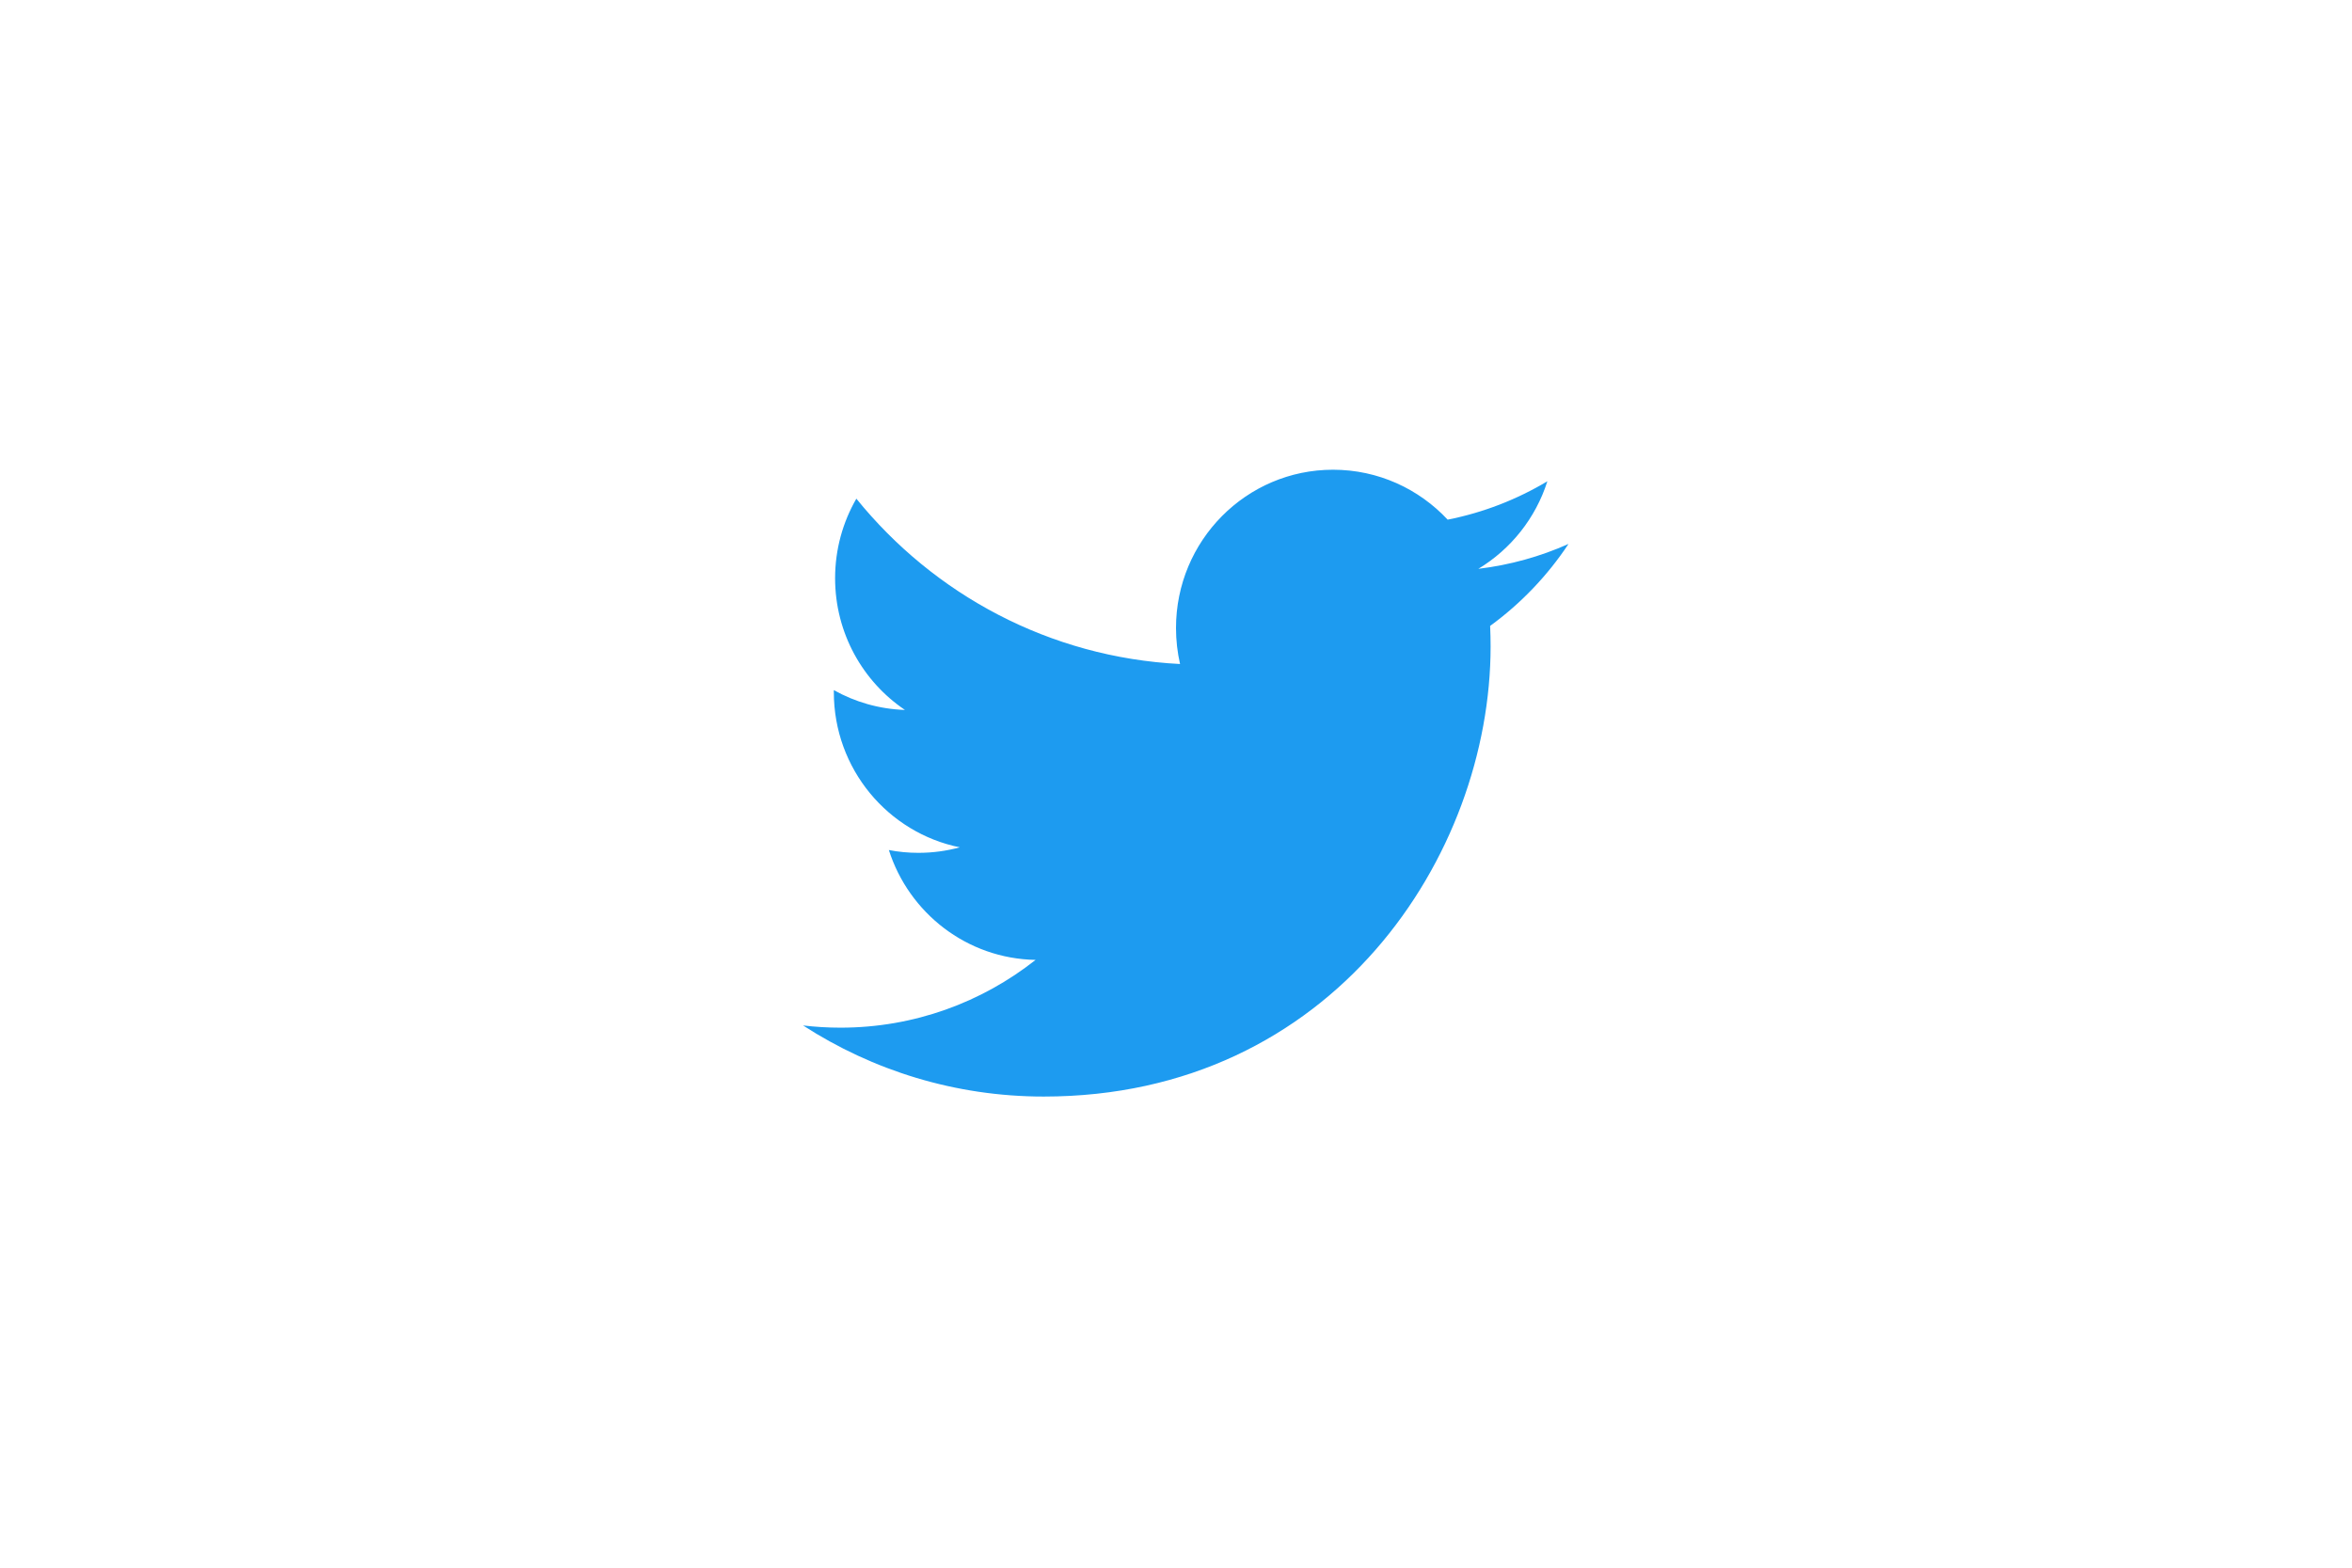 <?xml version="1.0" encoding="UTF-8"?> <svg xmlns="http://www.w3.org/2000/svg" width="150" height="100" viewBox="0 0 150 100" fill="none"><path d="M100.032 34.697C98.237 35.499 96.309 36.04 94.281 36.285C96.35 35.037 97.936 33.057 98.684 30.7C96.749 31.857 94.606 32.697 92.325 33.148C90.497 31.189 87.896 29.963 85.015 29.963C79.485 29.963 75 34.483 75 40.06C75 40.848 75.09 41.615 75.258 42.356C66.931 41.934 59.554 37.915 54.614 31.809C53.754 33.304 53.259 35.037 53.259 36.883C53.259 40.385 55.029 43.476 57.714 45.286C56.071 45.231 54.528 44.779 53.178 44.022V44.152C53.178 49.043 56.628 53.122 61.212 54.05C60.369 54.279 59.486 54.401 58.574 54.401C57.929 54.401 57.299 54.34 56.688 54.223C57.963 58.231 61.661 61.152 66.045 61.23C62.616 63.938 58.297 65.553 53.605 65.553C52.797 65.553 51.999 65.505 51.215 65.412C55.648 68.278 60.911 69.947 66.566 69.947C84.991 69.947 95.064 54.568 95.064 41.23C95.064 40.796 95.053 40.359 95.034 39.925C96.99 38.5 98.689 36.725 100.028 34.704L100.032 34.697Z" fill="#1D9BF0"></path></svg> 